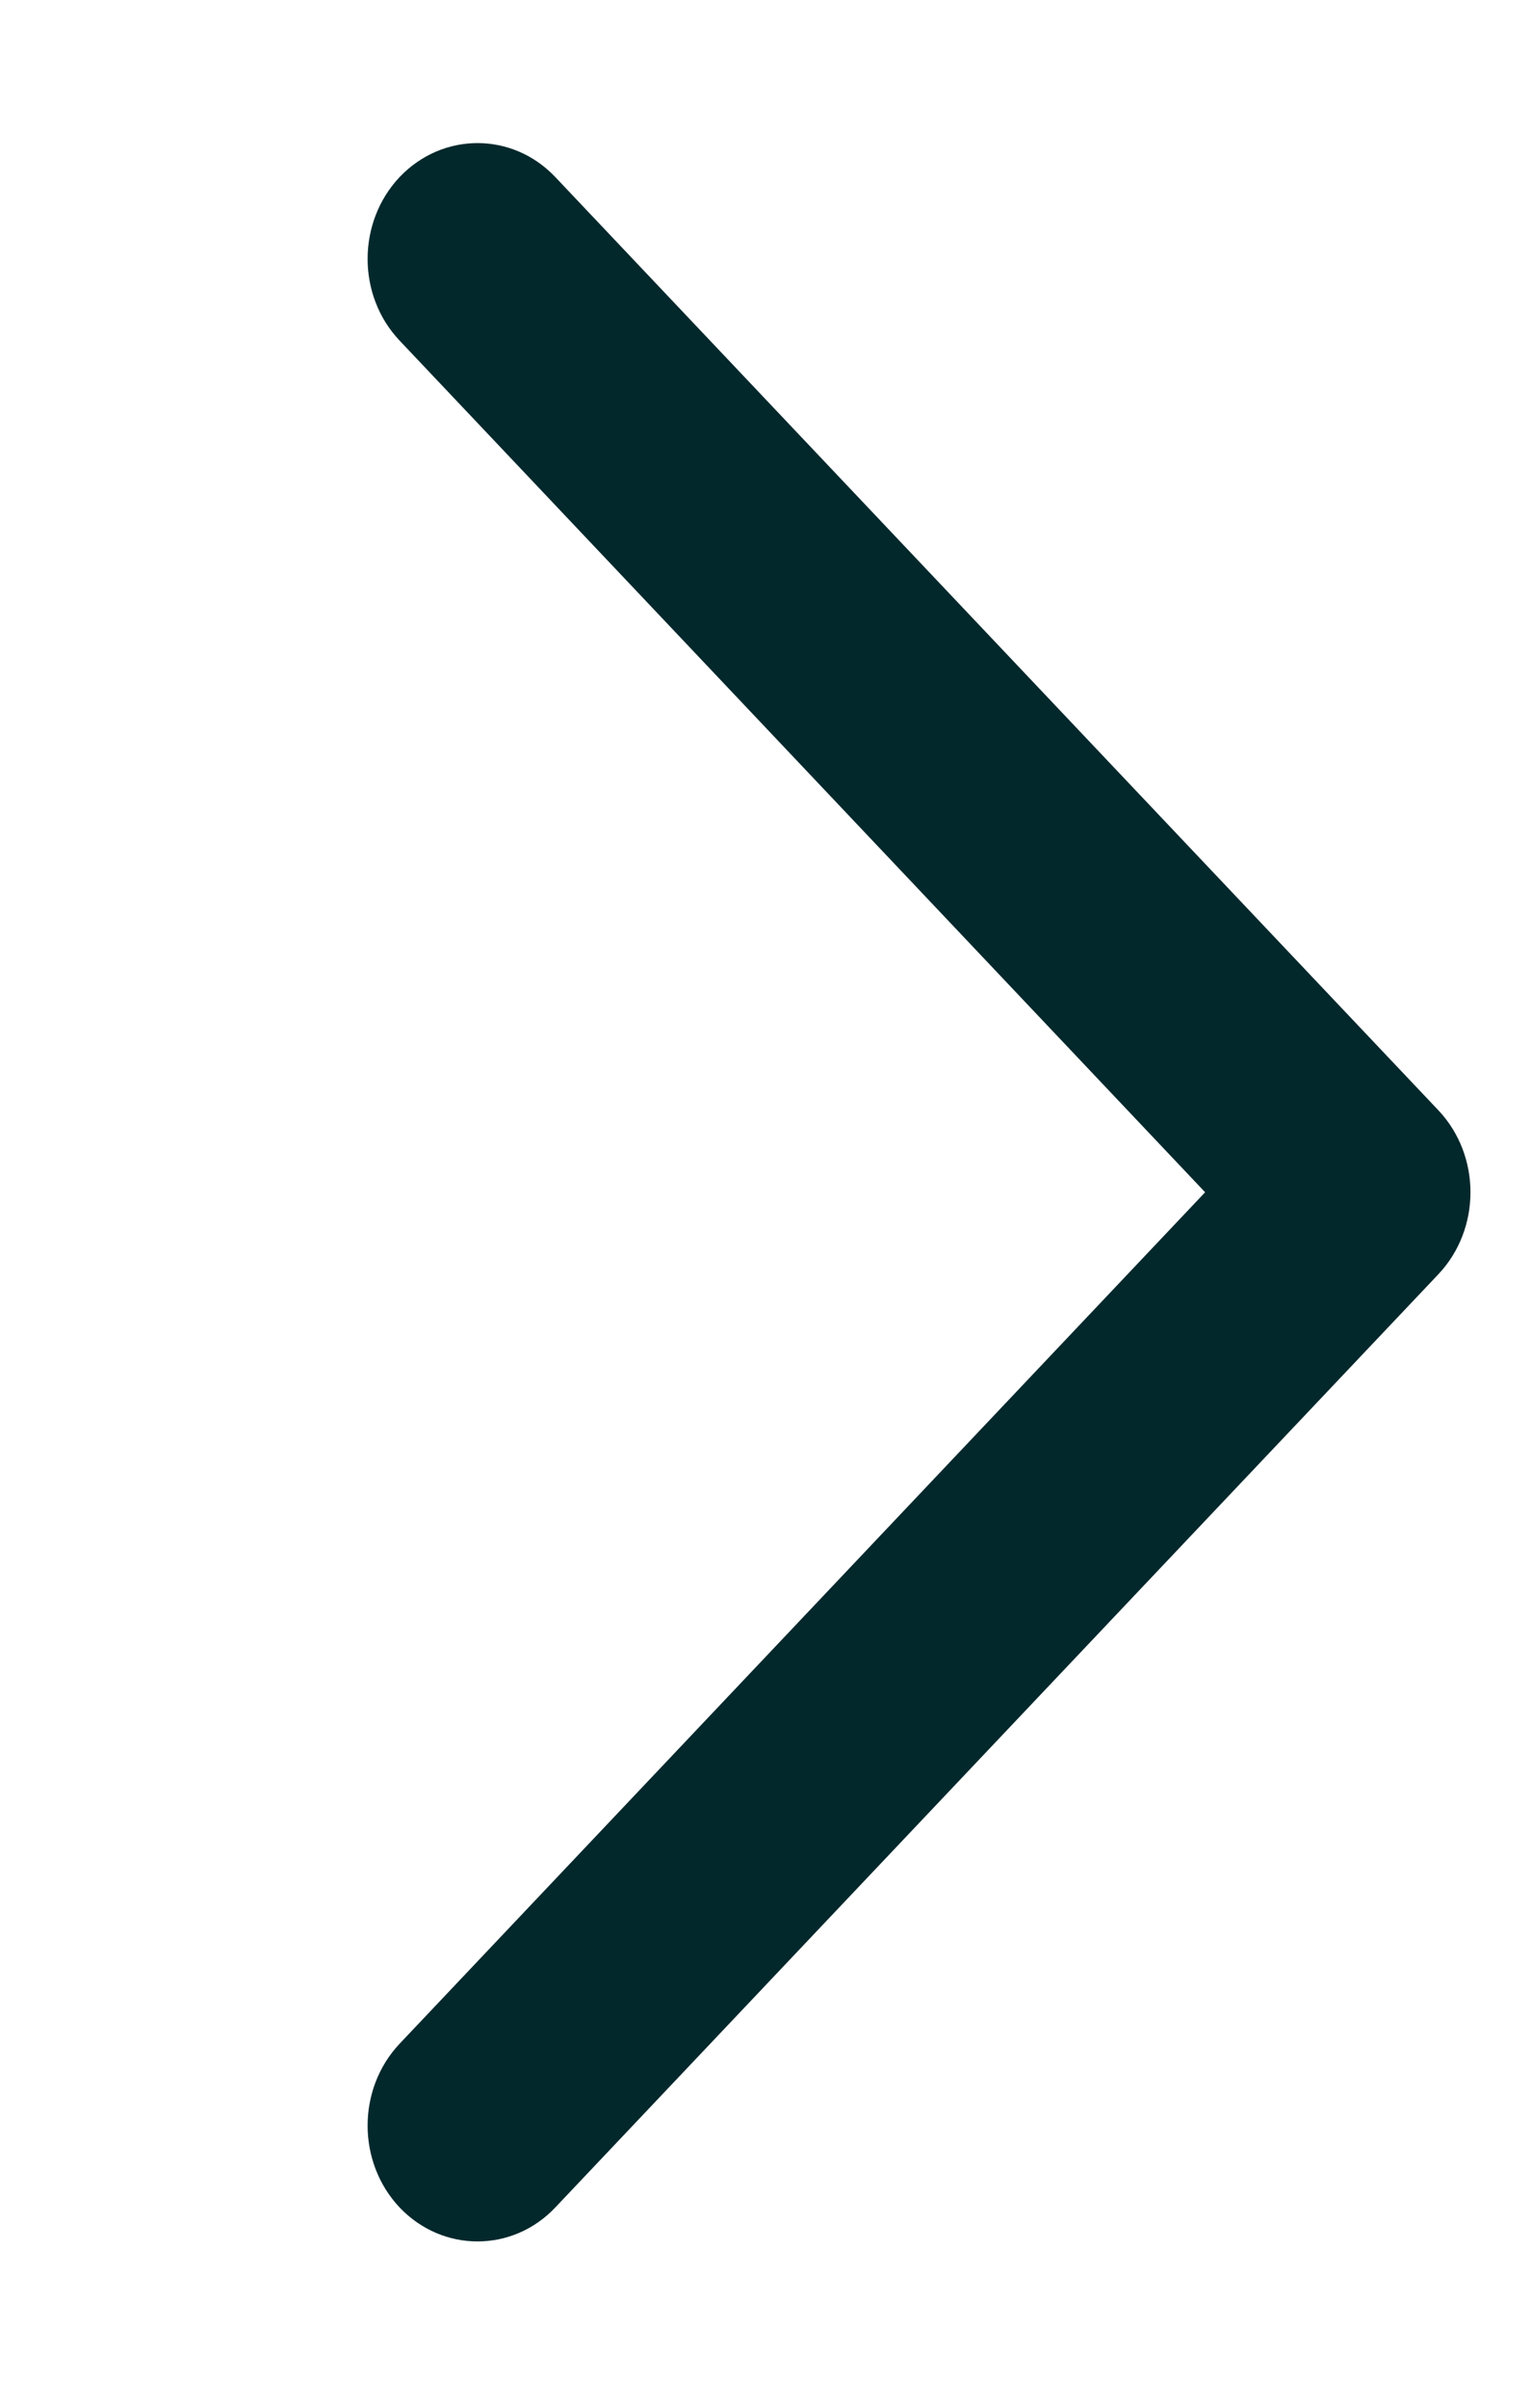 <svg width="7" height="11" viewBox="0 0 7 11" fill="none" xmlns="http://www.w3.org/2000/svg">
<g clip-path="url(#clip0_428_26374)">
<path d="M1.827 0.809C1.632 1.016 1.632 1.35 1.827 1.556L5.51 5.447L1.827 9.337C1.632 9.544 1.632 9.878 1.827 10.085C2.024 10.292 2.343 10.292 2.539 10.085L6.577 5.821C6.772 5.614 6.772 5.28 6.577 5.073L2.539 0.809C2.343 0.602 2.024 0.602 1.827 0.809Z" fill="#03282C"/>
</g>
<defs>
<clipPath id="clip0_428_26374">
<rect width="7.003" height="10.894" fill="white"/>
</clipPath>
</defs>
</svg>
